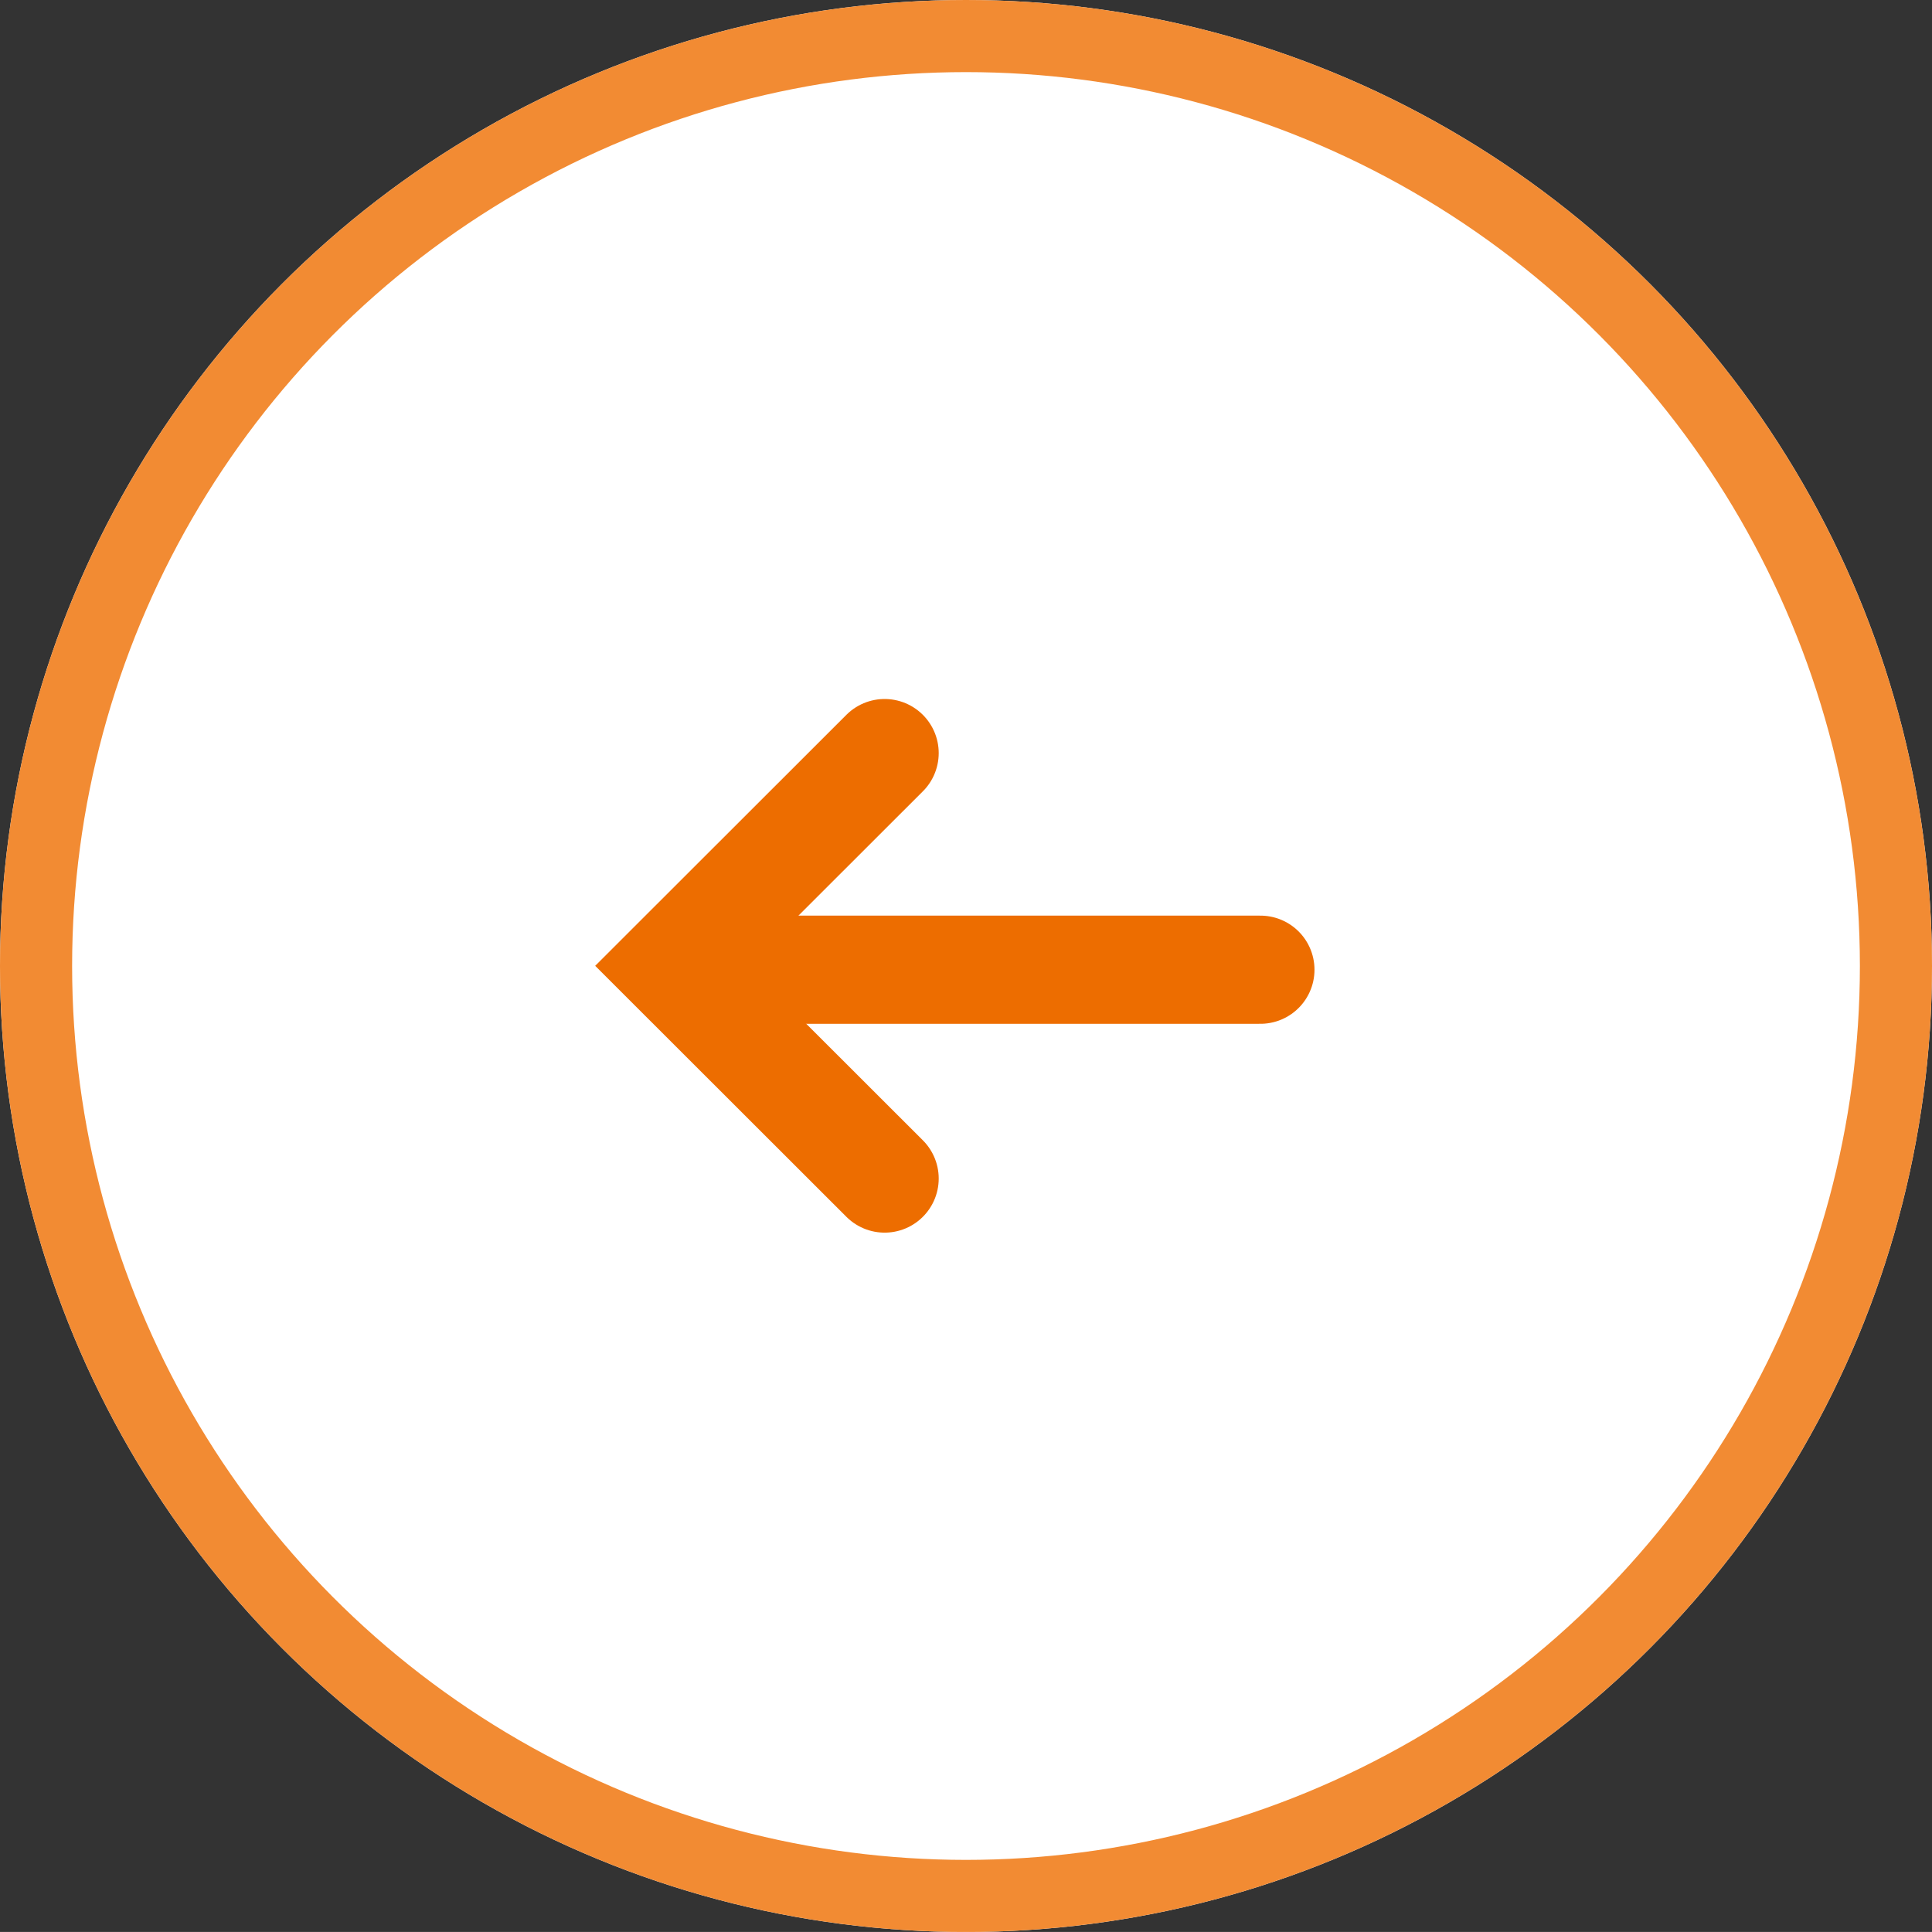 <svg xmlns="http://www.w3.org/2000/svg" width="53.582" height="53.581" viewBox="0 0 53.582 53.581"><rect x="0" y="0" width="53.582" height="53.581" fill="#333333" stroke="none"/><g transform="translate(0)"><g transform="translate(0)"><g transform="translate(0)" fill="#fff" stroke="#f28b33" stroke-width="2"><ellipse cx="26.791" cy="26.791" rx="26.791" ry="26.791" stroke="none"/><ellipse cx="26.791" cy="26.791" rx="25.791" ry="25.791" fill="none"/></g><g transform="translate(18.629 20.886)"><path d="M11873.076,16011.959l-5.905,5.9,5.905,5.9" transform="translate(-11867.171 -16011.959)" fill="none" stroke="#ed6d00" stroke-linecap="round" stroke-width="3"/><path d="M11859.642,16032h15.75" transform="translate(-11859.065 -16025.992)" fill="none" stroke="#ed6d00" stroke-linecap="round" stroke-width="3"/></g></g></g></svg>